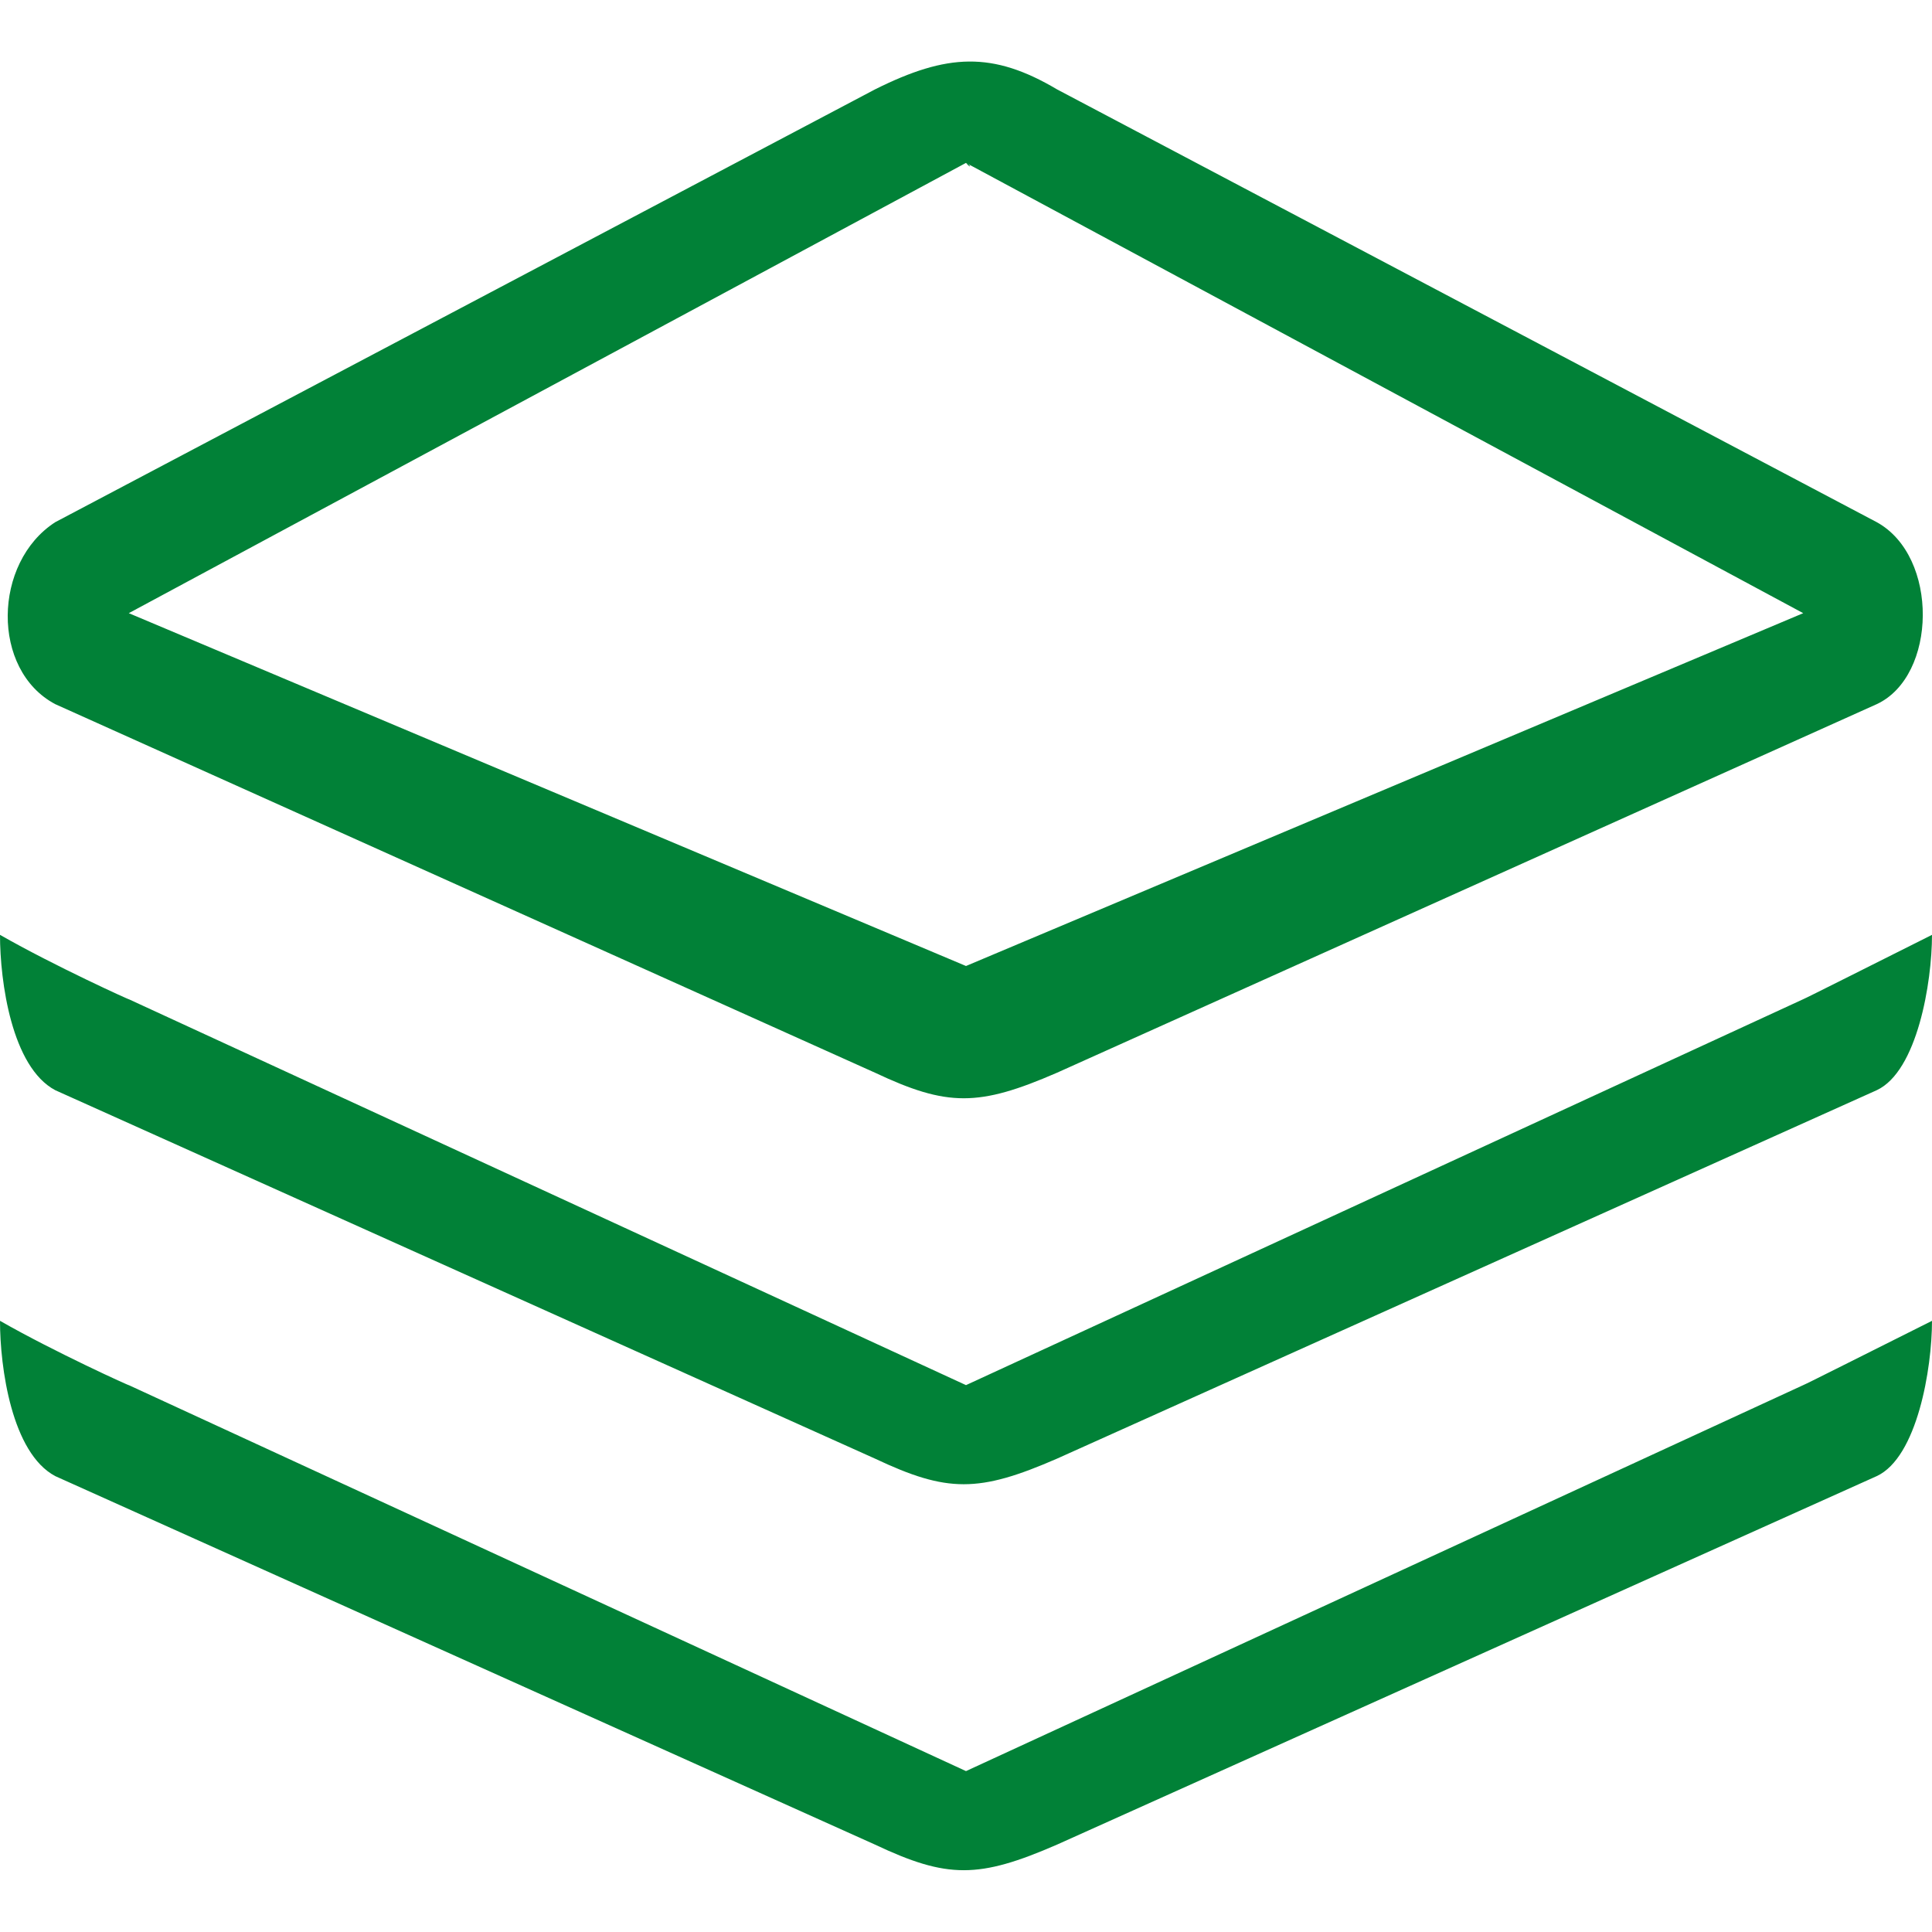 <?xml version="1.0" encoding="UTF-8" standalone="no"?>
<!-- Uploaded to: SVG Repo, www.svgrepo.com, Generator: SVG Repo Mixer Tools -->
<svg width="800px" height="800px" viewBox="0 -1 32 32" version="1.1" xmlns="http://www.w3.org/2000/svg" xmlns:xlink="http://www.w3.org/1999/xlink" xmlns:sketch="http://www.bohemiancoding.com/sketch/ns">
    
    <title>layers</title>
    <desc>Created with Sketch Beta.</desc>
    <defs>

</defs>
    <g id="Page-1" stroke="none" stroke-width="1" fill="none" fill-rule="evenodd" sketch:type="MSPage">
        <g id="Icon-Set" sketch:type="MSLayerGroup" transform="translate(-152, -204)" fill="#018137">
            <path d="M152.915,221.057 L166.492,227.159 C167.691,227.725 168.209,227.725 169.509,227.159 L183.085,221.057 C183.755,220.744 184,219.275 184,218.484 C183.127,218.921 181.891,219.544 181.867,219.55 L168,225.942 L154.133,219.55 C154.181,219.579 152.906,219.002 152,218.484 C152,219.258 152.194,220.674 152.915,221.057 L152.915,221.057 Z M168,232.335 L154.133,225.942 C154.181,225.972 152.906,225.395 152,224.877 C152,225.65 152.194,227.066 152.915,227.449 L166.492,233.552 C167.691,234.118 168.209,234.118 169.509,233.552 L183.085,227.449 C183.755,227.137 184,225.668 184,224.877 C183.127,225.313 181.891,225.937 181.867,225.942 L168,232.335 L168,232.335 Z M168,205.698 L181.867,213.156 L168,219 L154.133,213.156 L168,205.698 L168,205.698 Z M152.915,214.663 L166.492,220.767 C167.691,221.332 168.209,221.332 169.509,220.767 L183.085,214.663 C184.085,214.197 184.118,212.216 183.085,211.649 L169.509,204.481 C168.442,203.849 167.691,203.882 166.492,204.481 L152.915,211.649 C151.882,212.315 151.849,214.098 152.915,214.663 L152.915,214.663 Z M168,205.698 C168.1,205.815 168.074,205.723 168,205.698 L168,205.698 Z" id="layers" sketch:type="MSShapeGroup">

</path>
        </g>
    </g>
</svg>